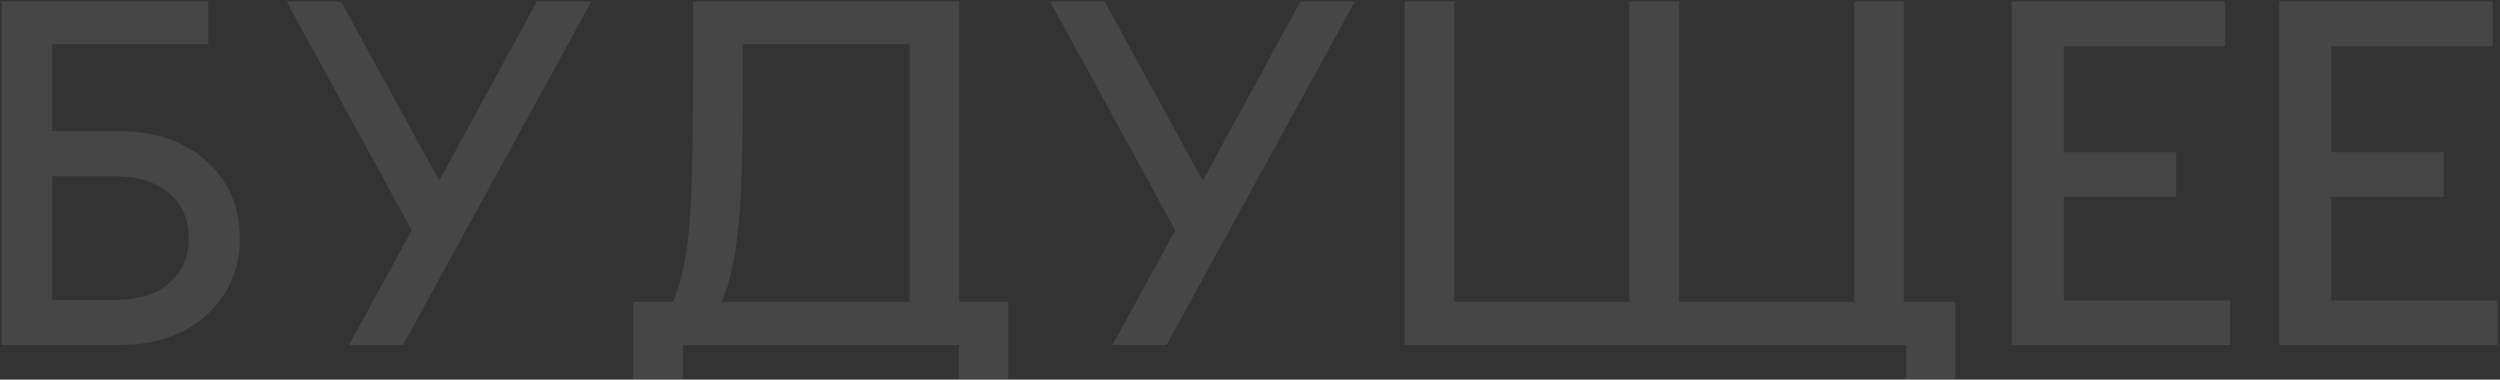 <svg width="652" height="99" viewBox="0 0 652 99" fill="none" xmlns="http://www.w3.org/2000/svg">
<rect x="0" y="0" width="652" height="99" fill="#333333" stroke="none"/>
<path d="M30.656 34.192C40.384 34.192 48.107 36.795 53.824 42C59.627 47.205 62.528 53.904 62.528 62.096C62.528 70.288 59.627 76.987 53.824 82.192C48.107 87.397 40.384 90 30.656 90H0.448V0.4H54.336V11.536H13.632V34.192H30.656ZM29.888 78.224C35.861 78.224 40.555 76.816 43.968 74C47.467 71.099 49.216 67.131 49.216 62.096C49.216 57.061 47.467 53.136 43.968 50.32C40.555 47.419 35.861 45.968 29.888 45.968H13.632V78.224H29.888ZM140.025 0.4H154.233L105.081 90H91.001L107.385 60.048L74.745 0.4H88.953L114.553 47.12L140.025 0.4ZM262.957 78.736V98.832H250.029V90H178.093V98.832H165.165V78.736H175.533C177.837 73.36 179.288 66.277 179.885 57.488C180.482 48.613 180.781 35.557 180.781 18.32V0.4H250.157V78.736H262.957ZM188.205 78.736H237.229V11.536H193.709V18.32C193.709 29.925 193.624 38.715 193.453 44.688C193.368 50.576 192.898 56.805 192.045 63.376C191.192 69.861 189.912 74.981 188.205 78.736ZM339.15 0.4H353.358L304.206 90H290.126L306.51 60.048L273.87 0.4H288.078L313.678 47.12L339.15 0.4ZM509.954 78.736V98.832H497.154V90H366.338V0.4H379.266V78.736H424.962V0.4H437.89V78.736H483.586V0.4H496.514V78.736H509.954ZM538.233 78.352H581.625V90H524.665V0.4H580.345V12.048H538.233V39.696H567.545V51.344H538.233V78.352ZM607.983 78.352H651.375V90H594.415V0.4H650.095V12.048H607.983V39.696H637.295V51.344H607.983V78.352Z" fill="#F7F7F7" fill-opacity="0.1"/>
</svg>
